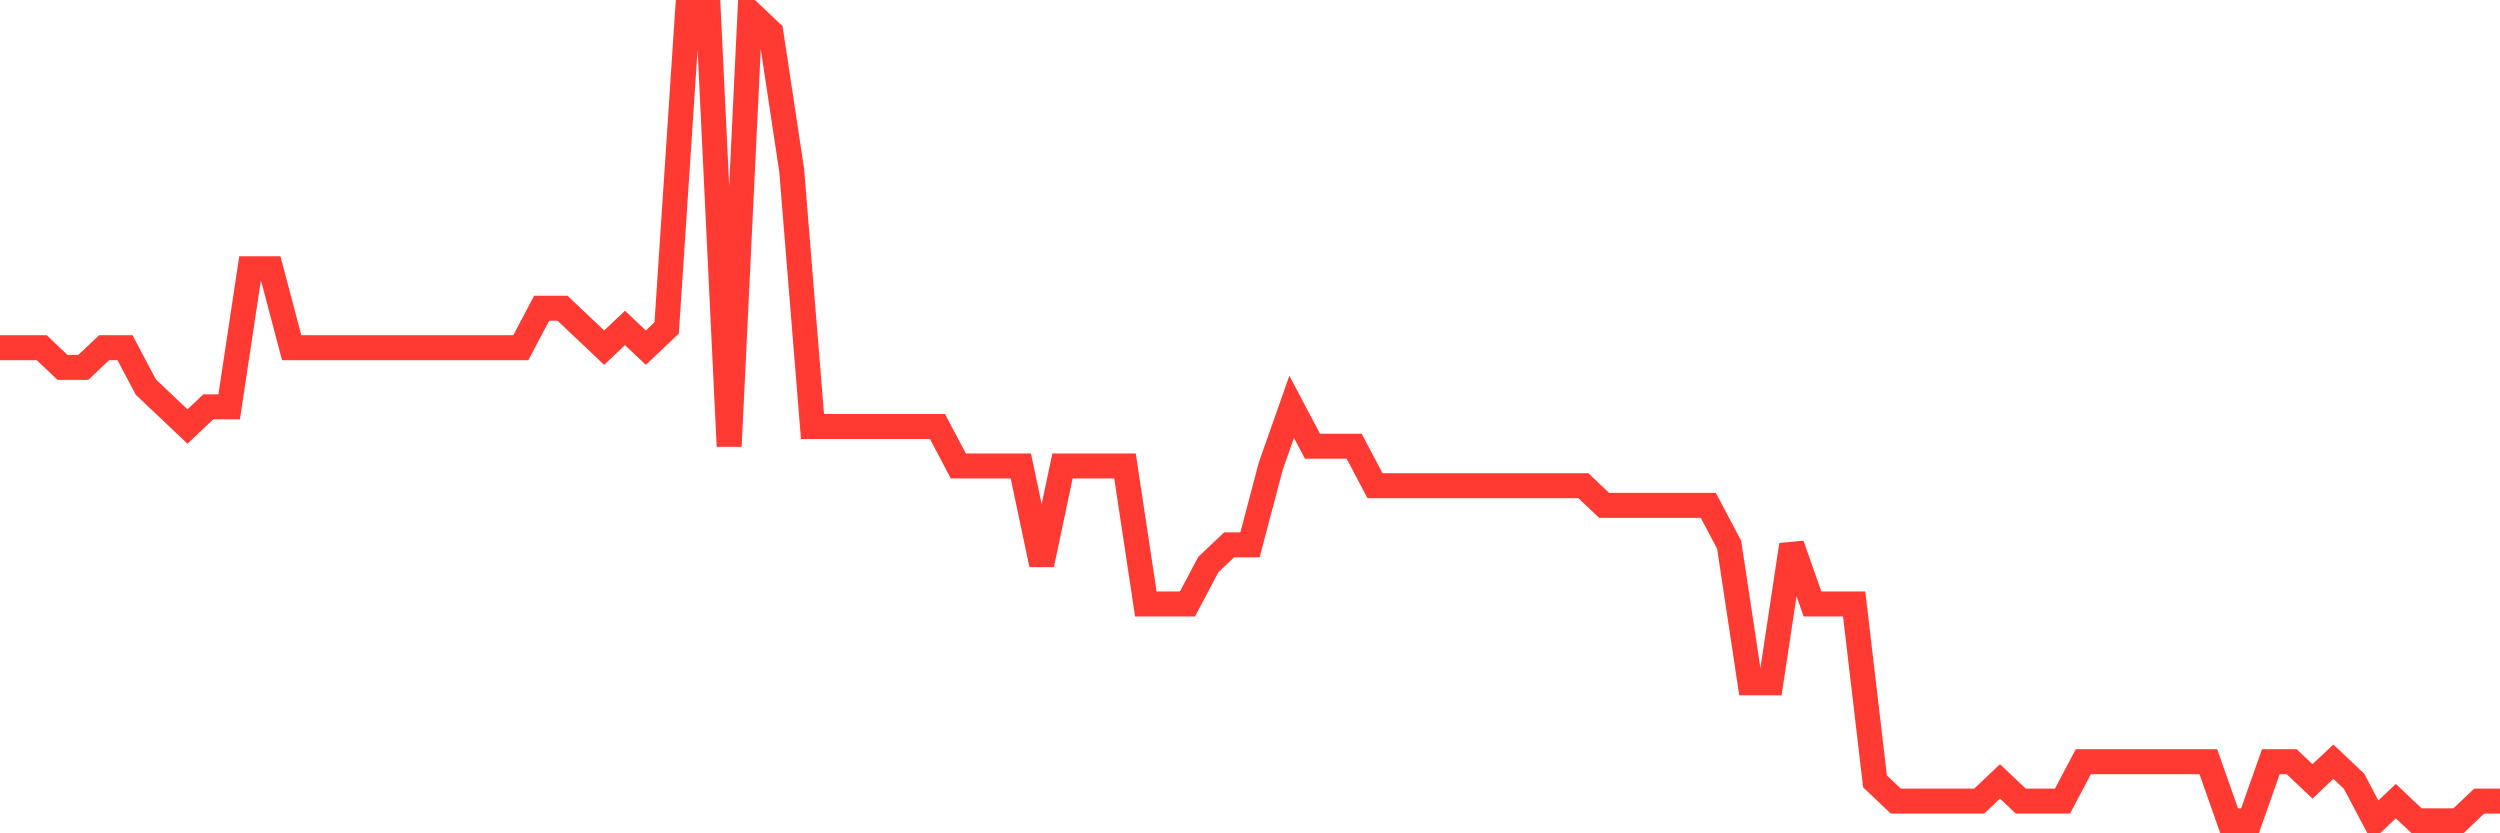 <svg
  xmlns="http://www.w3.org/2000/svg"
  xmlns:xlink="http://www.w3.org/1999/xlink"
  width="120"
  height="40"
  viewBox="0 0 120 40"
  preserveAspectRatio="none"
>
  <polyline
    points="0,16.688 1,16.688 2,16.688 3,17.634 4,17.634 5,16.688 6,16.688 7,18.58 8,19.527 9,20.473 10,19.527 11,19.527 12,12.902 13,12.902 14,16.688 15,16.688 16,16.688 17,16.688 18,16.688 19,16.688 20,16.688 21,16.688 22,16.688 23,16.688 24,16.688 25,16.688 26,14.795 27,14.795 28,15.741 29,16.688 30,15.741 31,16.688 32,15.741 33,0.6 34,0.6 35,21.42 36,0.6 37,1.546 38,8.171 39,20.473 40,20.473 41,20.473 42,20.473 43,20.473 44,20.473 45,20.473 46,22.366 47,22.366 48,22.366 49,22.366 50,27.098 51,22.366 52,22.366 53,22.366 54,22.366 55,28.99 56,28.99 57,28.99 58,27.098 59,26.151 60,26.151 61,22.366 62,19.527 63,21.42 64,21.42 65,21.42 66,23.312 67,23.312 68,23.312 69,23.312 70,23.312 71,23.312 72,23.312 73,23.312 74,23.312 75,23.312 76,23.312 77,24.259 78,24.259 79,24.259 80,24.259 81,24.259 82,24.259 83,26.151 84,32.776 85,32.776 86,26.151 87,28.99 88,28.99 89,28.99 90,37.507 91,38.454 92,38.454 93,38.454 94,38.454 95,38.454 96,37.507 97,38.454 98,38.454 99,38.454 100,36.561 101,36.561 102,36.561 103,36.561 104,36.561 105,36.561 106,36.561 107,39.4 108,39.4 109,36.561 110,36.561 111,37.507 112,36.561 113,37.507 114,39.4 115,38.454 116,39.4 117,39.4 118,39.4 119,38.454 120,38.454"
    fill="none"
    stroke="#ff3a33"
    stroke-width="1.2"
  >
  </polyline>
</svg>